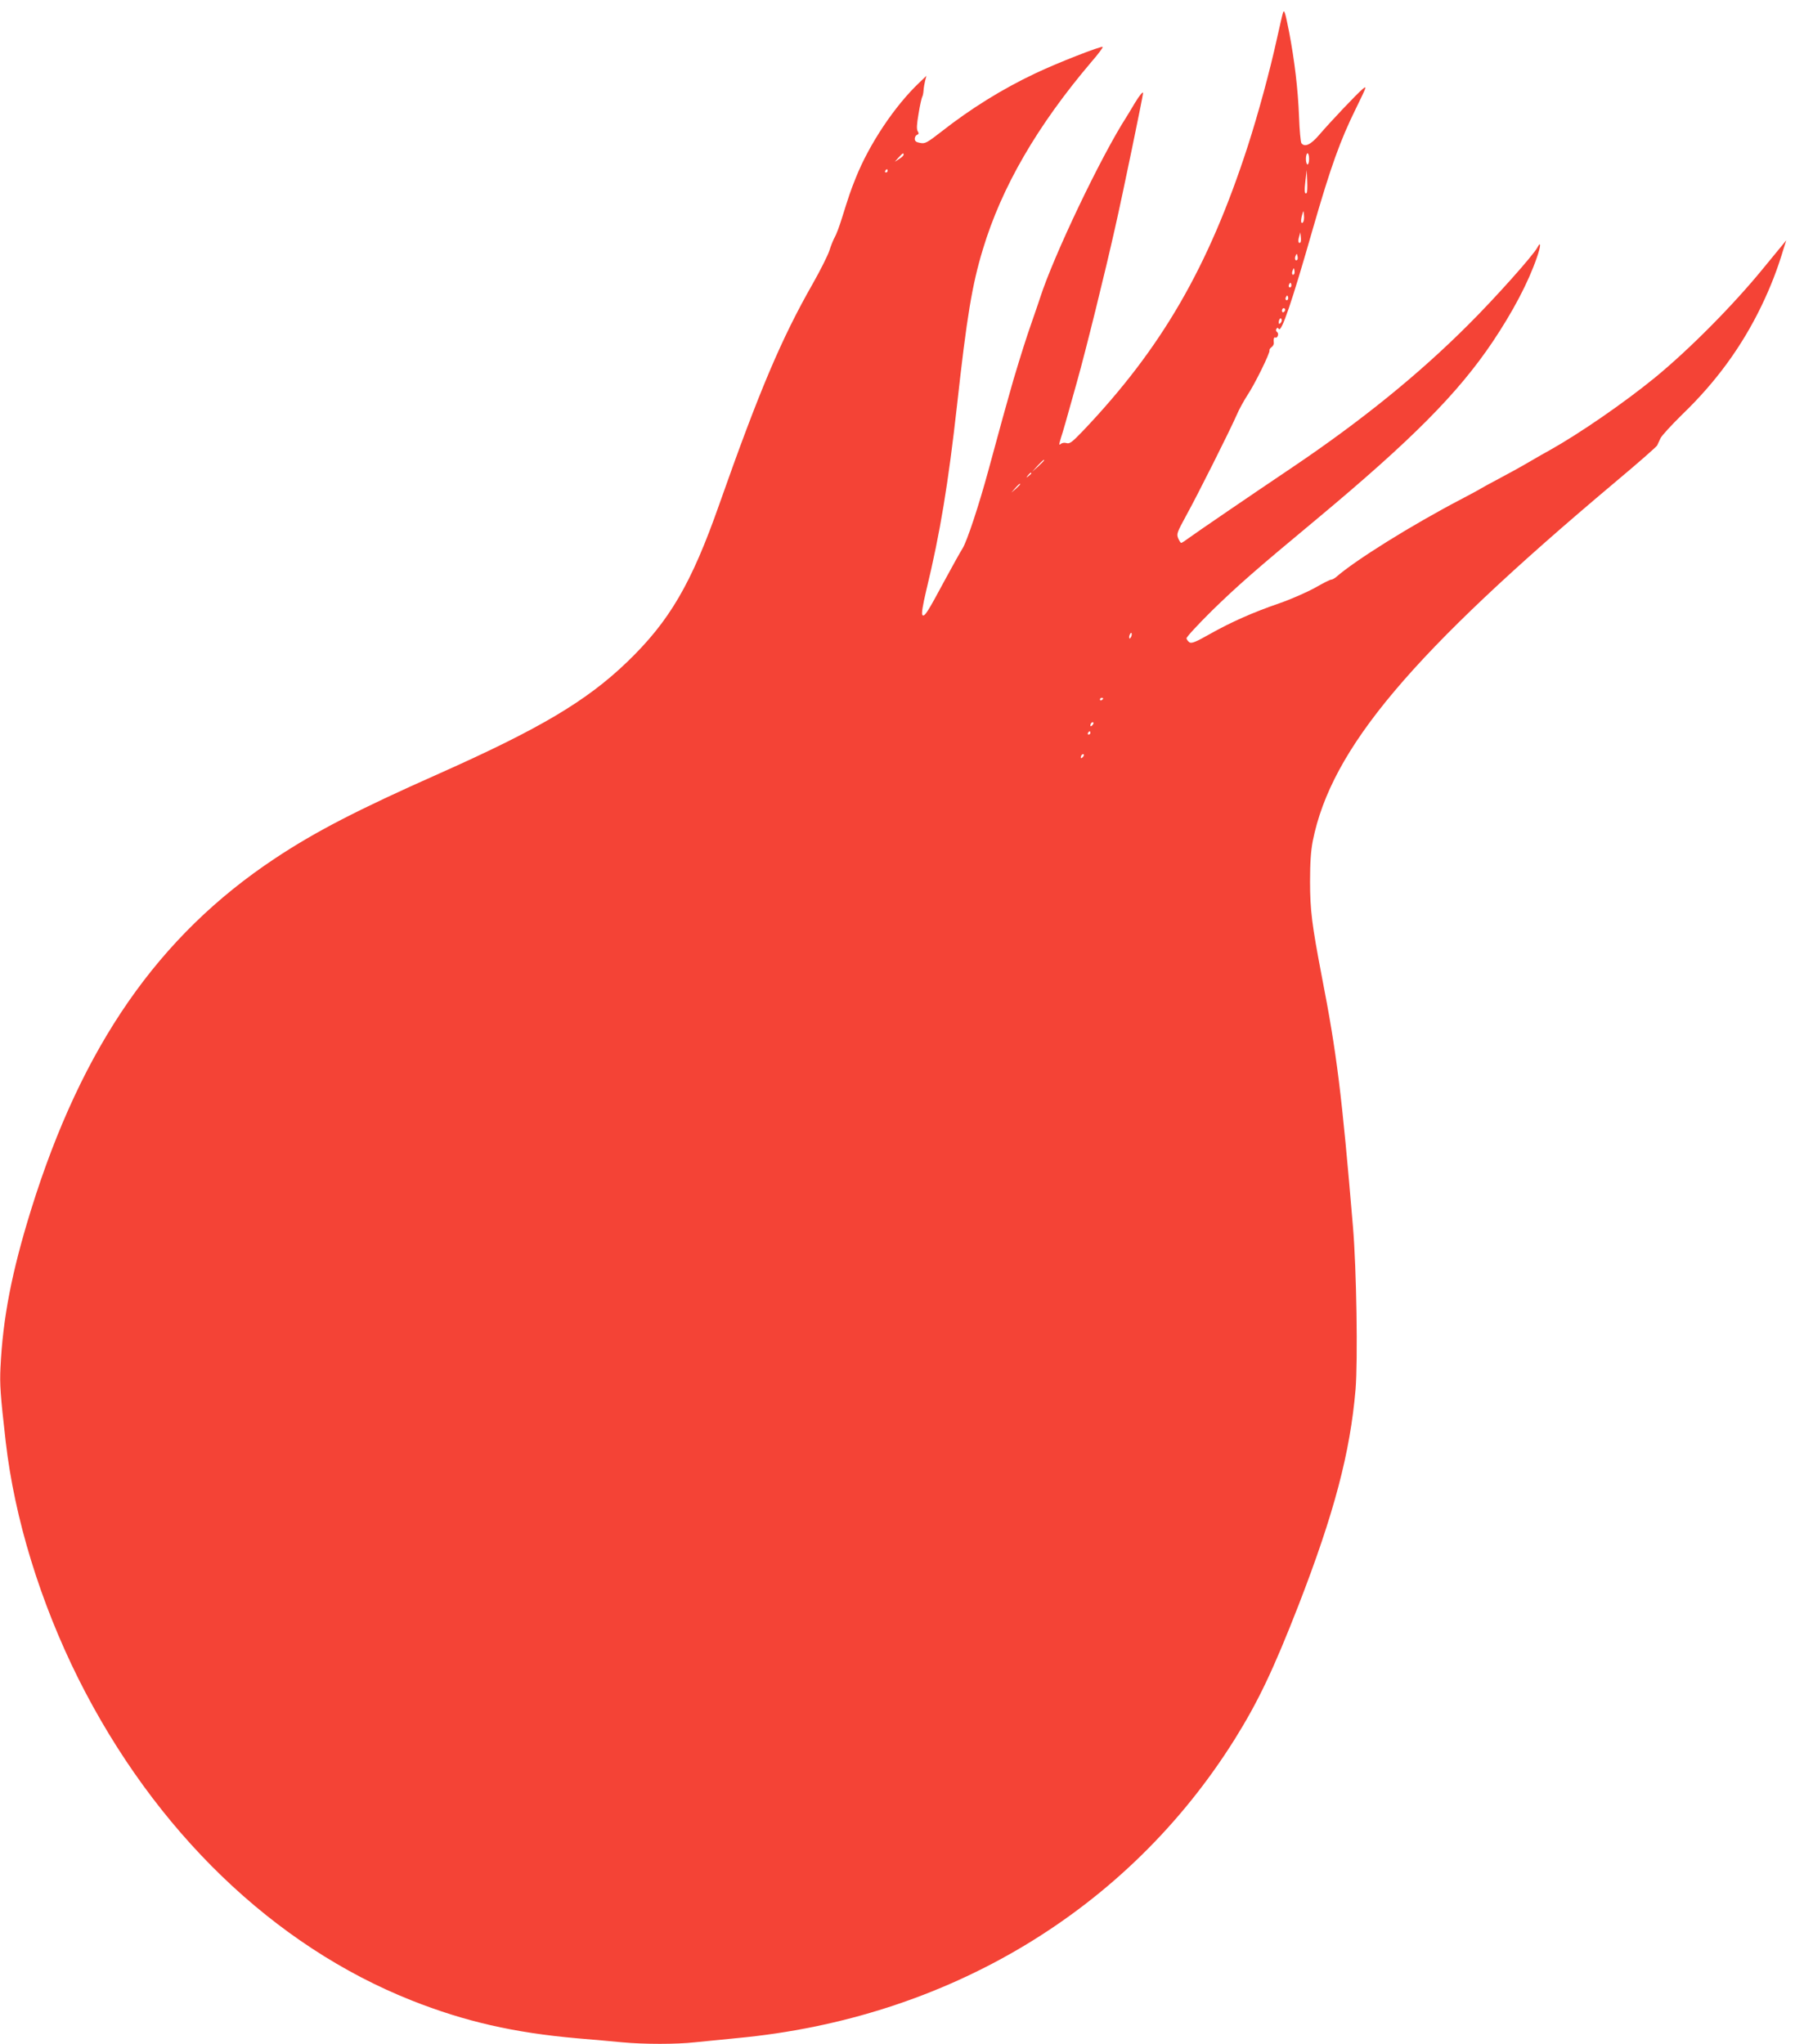 <?xml version="1.0" standalone="no"?>
<!DOCTYPE svg PUBLIC "-//W3C//DTD SVG 20010904//EN"
 "http://www.w3.org/TR/2001/REC-SVG-20010904/DTD/svg10.dtd">
<svg version="1.0" xmlns="http://www.w3.org/2000/svg"
 width="1130pt" height="1280pt" viewBox="0 0 1130 1280"
 preserveAspectRatio="xMidYMid meet">
<g transform="translate(0,1280) scale(0.1,-0.1)"
fill="#f44336" stroke="none">
<path d="M8036 12719 c-3 -8 -19 -79 -37 -159 -45 -206 -119 -477 -184 -678
-246 -758 -540 -1264 -1032 -1781 -67 -70 -83 -82 -102 -76 -13 4 -28 2 -36
-5 -13 -10 -12 -5 0 36 16 49 30 99 100 349 56 199 178 692 240 970 46 201
175 826 175 842 0 13 -23 -15 -52 -63 -18 -31 -41 -68 -50 -83 -162 -251 -458
-872 -543 -1136 -7 -22 -31 -92 -53 -155 -34 -97 -64 -192 -113 -355 -14 -50
-47 -165 -69 -245 -11 -41 -25 -91 -30 -110 -12 -43 -47 -173 -60 -220 -58
-213 -133 -441 -161 -485 -14 -22 -63 -110 -109 -195 -110 -205 -129 -235
-142 -222 -7 7 1 58 25 159 86 355 137 666 192 1158 61 552 94 752 162 975
117 388 340 773 680 1173 42 48 73 90 70 93 -8 8 -287 -101 -423 -166 -205
-97 -402 -219 -588 -365 -90 -70 -102 -76 -132 -70 -25 4 -34 11 -34 26 0 11
7 22 15 25 11 4 11 10 3 23 -7 12 -6 42 6 110 8 51 19 97 22 103 4 6 8 25 9
42 1 17 6 45 10 61 l8 30 -42 -40 c-157 -148 -317 -389 -401 -600 -34 -85 -41
-107 -86 -250 -15 -49 -35 -103 -45 -120 -9 -16 -25 -55 -34 -85 -10 -30 -56
-122 -103 -205 -198 -347 -335 -670 -587 -1385 -174 -495 -311 -730 -577 -986
-255 -245 -547 -418 -1178 -699 -509 -226 -773 -362 -1029 -532 -729 -484
-1207 -1173 -1526 -2198 -122 -393 -177 -679 -192 -990 -5 -104 -1 -169 33
-465 55 -479 216 -1004 455 -1483 478 -954 1223 -1673 2090 -2016 332 -131
636 -201 1034 -236 94 -8 220 -19 281 -25 140 -13 339 -13 457 0 51 5 168 17
262 26 1319 123 2446 799 3118 1870 148 237 243 436 402 844 222 573 322 951
356 1348 15 182 6 756 -16 1017 -70 835 -102 1091 -195 1568 -62 324 -74 416
-74 597 0 118 5 190 17 253 116 580 618 1175 1896 2249 140 117 257 220 261
228 4 8 14 29 21 45 8 17 69 83 136 149 212 204 374 426 497 681 57 119 99
226 139 360 l16 50 -32 -39 c-18 -21 -67 -82 -111 -135 -190 -233 -465 -510
-681 -687 -194 -158 -468 -347 -655 -452 -25 -13 -85 -48 -135 -77 -49 -29
-135 -76 -190 -105 -55 -29 -104 -56 -110 -60 -5 -4 -59 -33 -118 -64 -316
-165 -670 -386 -789 -491 -10 -8 -23 -15 -30 -15 -7 0 -52 -23 -101 -51 -49
-27 -148 -71 -220 -96 -169 -58 -304 -118 -441 -195 -84 -48 -112 -59 -125
-51 -9 6 -17 17 -19 25 -1 8 71 86 160 174 160 156 268 251 658 575 595 496
882 785 1099 1107 128 191 224 373 278 530 25 71 26 106 3 62 -26 -49 -266
-318 -434 -485 -309 -309 -668 -600 -1101 -892 -278 -187 -597 -405 -645 -440
-24 -18 -47 -33 -51 -33 -4 0 -12 13 -19 29 -11 27 -7 37 49 140 70 126 275
535 317 631 15 36 46 91 67 124 45 66 143 266 139 281 -2 5 4 15 13 21 9 7 15
18 14 26 -3 25 1 39 10 34 5 -3 12 2 15 11 4 9 1 20 -5 24 -6 4 -8 12 -4 19 6
9 9 9 15 0 16 -26 82 167 214 629 112 388 170 550 270 753 66 135 70 144 42
121 -36 -30 -199 -202 -273 -288 -52 -61 -90 -79 -111 -52 -5 6 -12 82 -15
167 -7 176 -28 349 -62 529 -25 126 -31 145 -39 120z m-2376 -888 c0 -5 -12
-17 -27 -26 l-28 -18 24 27 c26 28 31 31 31 17z m2540 -26 c0 -19 -4 -35 -10
-35 -5 0 -10 16 -10 35 0 19 5 35 10 35 6 0 10 -16 10 -35z m-2640 -75 c0 -5
-5 -10 -11 -10 -5 0 -7 5 -4 10 3 6 8 10 11 10 2 0 4 -4 4 -10z m2625 -138
c-13 -13 -16 12 -8 75 l8 68 3 -69 c2 -37 0 -71 -3 -74z m-24 -185 c-13 -13
-15 15 -3 53 7 24 7 23 10 -9 2 -18 -1 -38 -7 -44z m-15 -125 c-12 -11 -17 7
-9 34 l8 29 3 -28 c2 -16 1 -31 -2 -35z m-20 -109 c-11 -11 -19 6 -11 24 8 17
8 17 12 0 3 -10 2 -21 -1 -24z m-20 -90 c-11 -11 -17 4 -9 23 7 18 8 18 11 1
2 -10 1 -21 -2 -24z m-20 -80 c-10 -10 -19 5 -10 18 6 11 8 11 12 0 2 -7 1
-15 -2 -18z m-20 -80 c-10 -10 -19 5 -10 18 6 11 8 11 12 0 2 -7 1 -15 -2 -18z
m-16 -62 c0 -6 -4 -13 -10 -16 -5 -3 -10 1 -10 9 0 9 5 16 10 16 6 0 10 -4 10
-9z m-29 -84 c-8 -8 -11 -7 -11 4 0 20 13 34 18 19 3 -7 -1 -17 -7 -23z
m-1481 -860 c0 -2 -17 -19 -37 -38 l-38 -34 34 38 c33 34 41 42 41 34z m-80
-81 c0 -2 -8 -10 -17 -17 -16 -13 -17 -12 -4 4 13 16 21 21 21 13z m-70 -69
c0 -2 -12 -14 -27 -28 l-28 -24 24 28 c23 25 31 32 31 24z m696 -953 c-4 -9
-9 -15 -11 -12 -3 3 -3 13 1 22 4 9 9 15 11 12 3 -3 3 -13 -1 -22z m-176 -388
c0 -3 -4 -8 -10 -11 -5 -3 -10 -1 -10 4 0 6 5 11 10 11 6 0 10 -2 10 -4z m-68
-168 c-7 -7 -12 -8 -12 -2 0 14 12 26 19 19 2 -3 -1 -11 -7 -17z m-12 -48 c0
-5 -5 -10 -11 -10 -5 0 -7 5 -4 10 3 6 8 10 11 10 2 0 4 -4 4 -10z m-48 -152
c-7 -7 -12 -8 -12 -2 0 14 12 26 19 19 2 -3 -1 -11 -7 -17z"/>
</g>
</svg>
